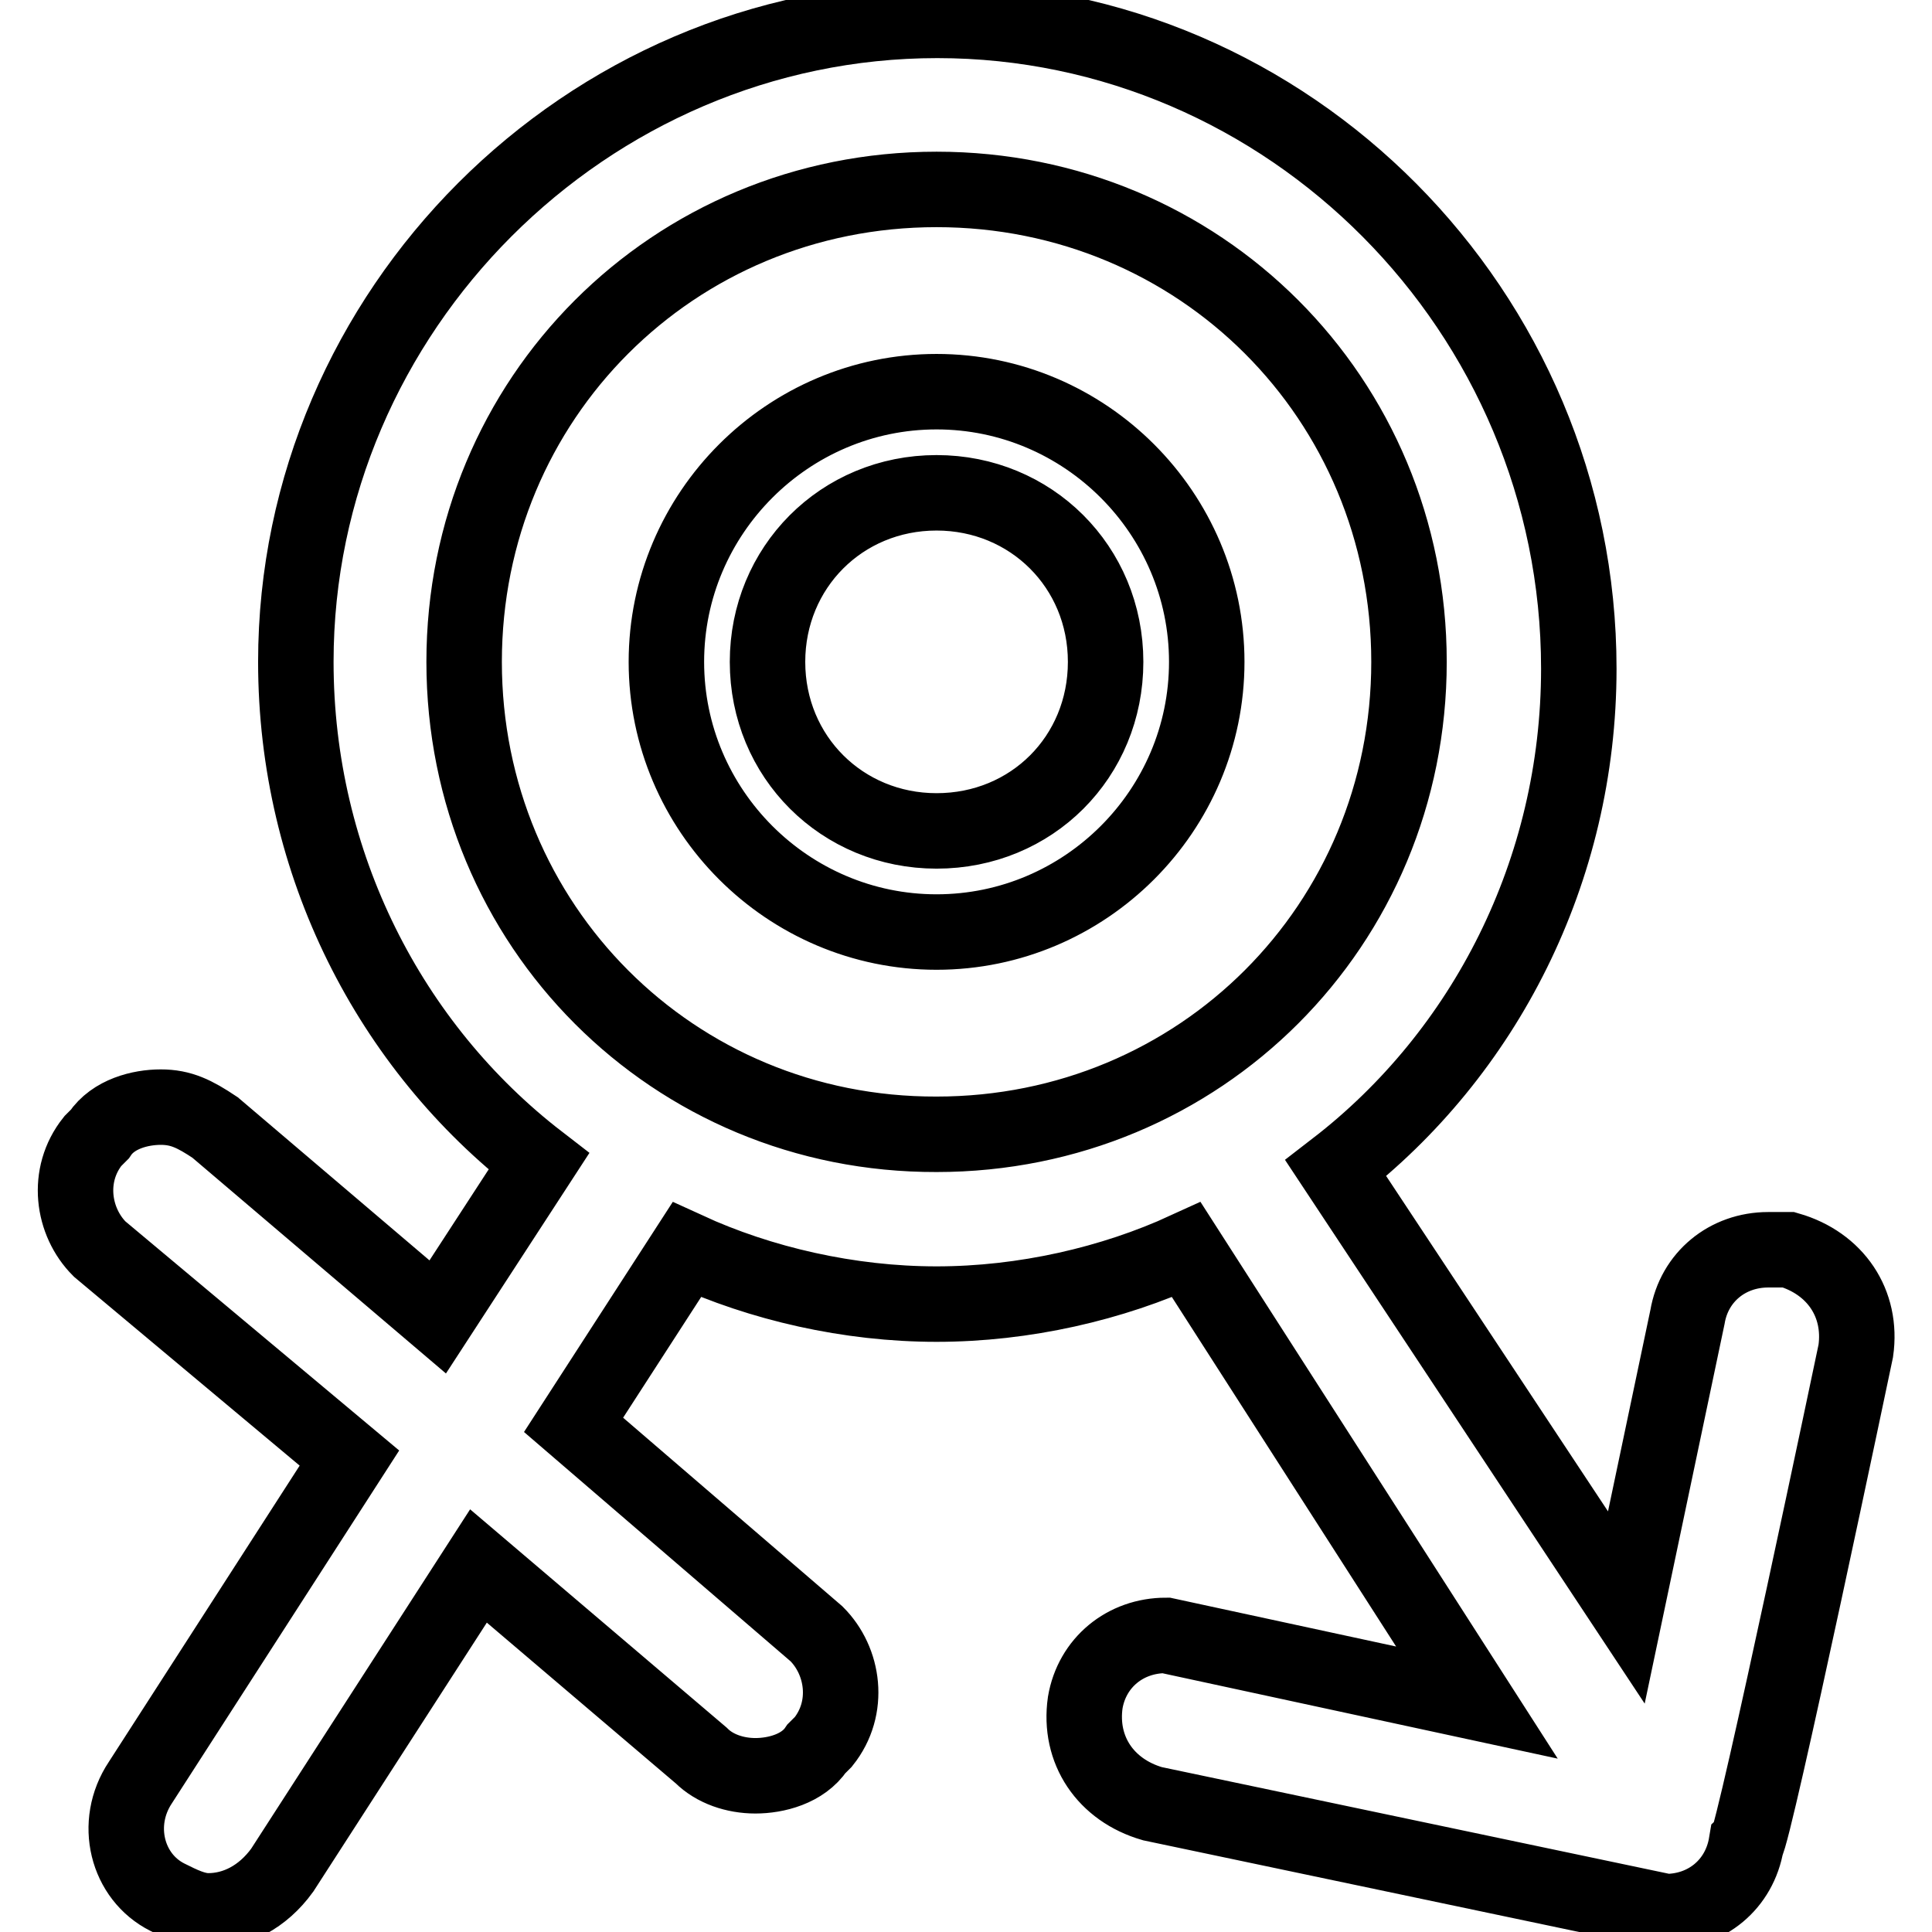 <?xml version="1.0" encoding="utf-8"?>
<!-- Svg Vector Icons : http://www.onlinewebfonts.com/icon -->
<!DOCTYPE svg PUBLIC "-//W3C//DTD SVG 1.1//EN" "http://www.w3.org/Graphics/SVG/1.1/DTD/svg11.dtd">
<svg version="1.1" xmlns="http://www.w3.org/2000/svg" xmlns:xlink="http://www.w3.org/1999/xlink" x="0px" y="0px" viewBox="0 0 256 256" enable-background="new 0 0 256 256" xml:space="preserve">
<g> <path stroke-width="10" fill-opacity="0" stroke="#000000"  d="M124.1,51.9c-19.7,0-35.8,16.1-35.8,35.8c0,19.7,16.1,35.8,35.8,35.8c19.7,0,35.8-16.1,35.8-35.8 C159.9,68,143.8,51.9,124.1,51.9z M124.1,110.1c-12.5,0-22.4-9.8-22.4-22.4c0-12.5,9.8-22.4,22.4-22.4c12.5,0,22.4,9.8,22.4,22.4 C146.5,100.3,136.7,110.1,124.1,110.1z M245.9,179c0.9-6.3-2.7-11.6-8.9-13.4h-2.7c-5.4,0-9.8,3.6-10.7,8.9l-8.1,38.5L177,154.8 c19.7-15.2,32.2-39.4,32.2-66.2c0-47.4-38.5-85.9-85-85.9s-85,38.5-85,85c0,26.8,12.5,51,32.2,66.2l-13.4,20.6l-29.5-25.1 c-2.7-1.8-4.5-2.7-7.2-2.7c-2.7,0-6.3,0.9-8.1,3.6l-0.9,0.9c-3.6,4.5-2.7,10.7,0.9,14.3l33.1,27.7l-27.7,43 c-3.6,5.4-1.8,12.5,3.6,15.2c1.8,0.9,3.6,1.8,5.4,1.8c3.6,0,7.2-1.8,9.8-5.4l26-40.3l29.5,25.1c1.8,1.8,4.5,2.7,7.2,2.7 c2.7,0,6.3-0.9,8.1-3.6l0.9-0.9c3.6-4.5,2.7-10.7-0.9-14.3l-32.2-27.7L91,165.6c9.8,4.5,21.5,7.2,33.1,7.2 c11.6,0,23.3-2.7,33.1-7.2l38.5,60l-41.2-8.9c-5.4,0-9.8,3.6-10.7,8.9c-0.9,6.3,2.7,11.6,8.9,13.4l68,14.3c5.4,0,9.8-3.6,10.7-9 C232.4,243.4,245.9,179,245.9,179z M61.5,87.7c0-34.9,27.7-62.6,62.6-62.6c34.9,0,62.6,27.7,62.6,62.6c0,34.9-27.7,62.6-62.6,62.6 C89.2,150.4,61.5,122.6,61.5,87.7z"/></g>
</svg>